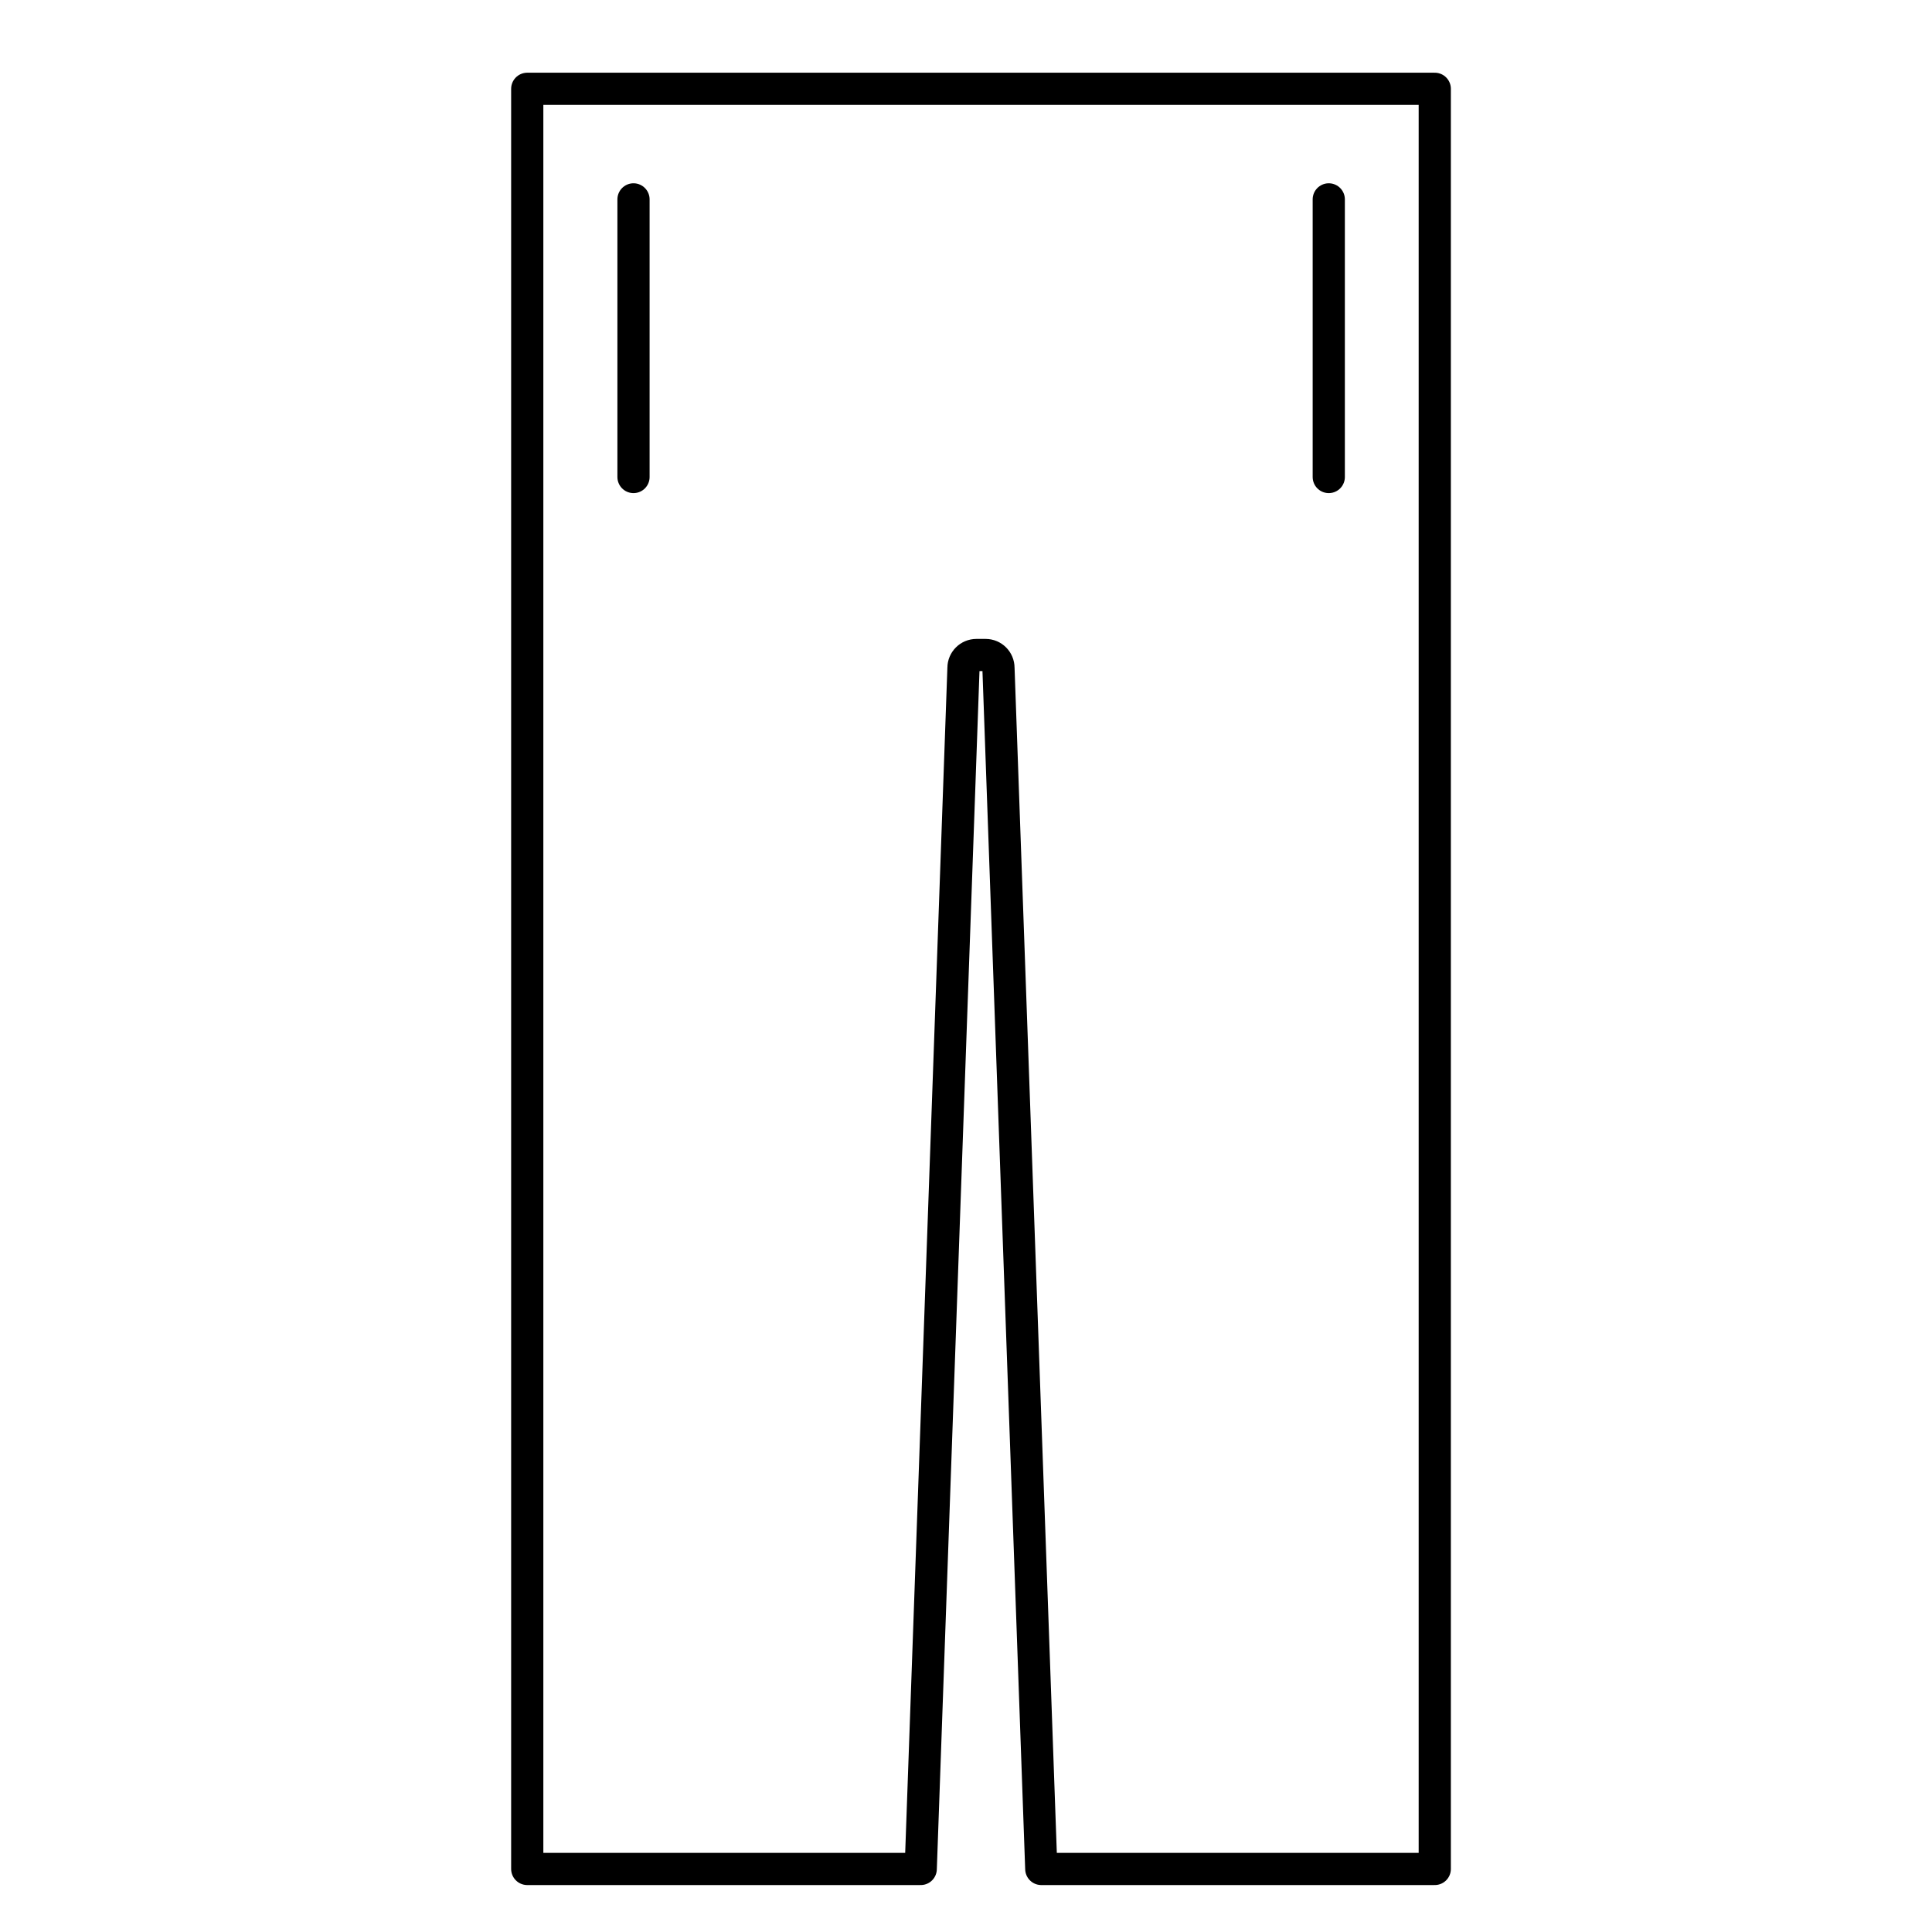 <svg width="30" height="30" viewBox="0 0 30 30" fill="none" xmlns="http://www.w3.org/2000/svg">
<path d="M9.837 7.407V3.096" stroke="black" stroke-width="0.5" stroke-linecap="round" stroke-linejoin="round"/>
<path d="M20.633 7.407V3.096" stroke="black" stroke-width="0.5" stroke-linecap="round" stroke-linejoin="round"/>
<path d="M8.187 1.379V29.021H14.297L14.961 10.371C14.961 10.261 15.051 10.171 15.162 10.171H15.233H15.304C15.415 10.171 15.504 10.261 15.504 10.371L16.169 29.021H22.279V1.379H8.187Z" stroke="black" stroke-width="0.5" stroke-linecap="round" stroke-linejoin="round"/>
</svg>
